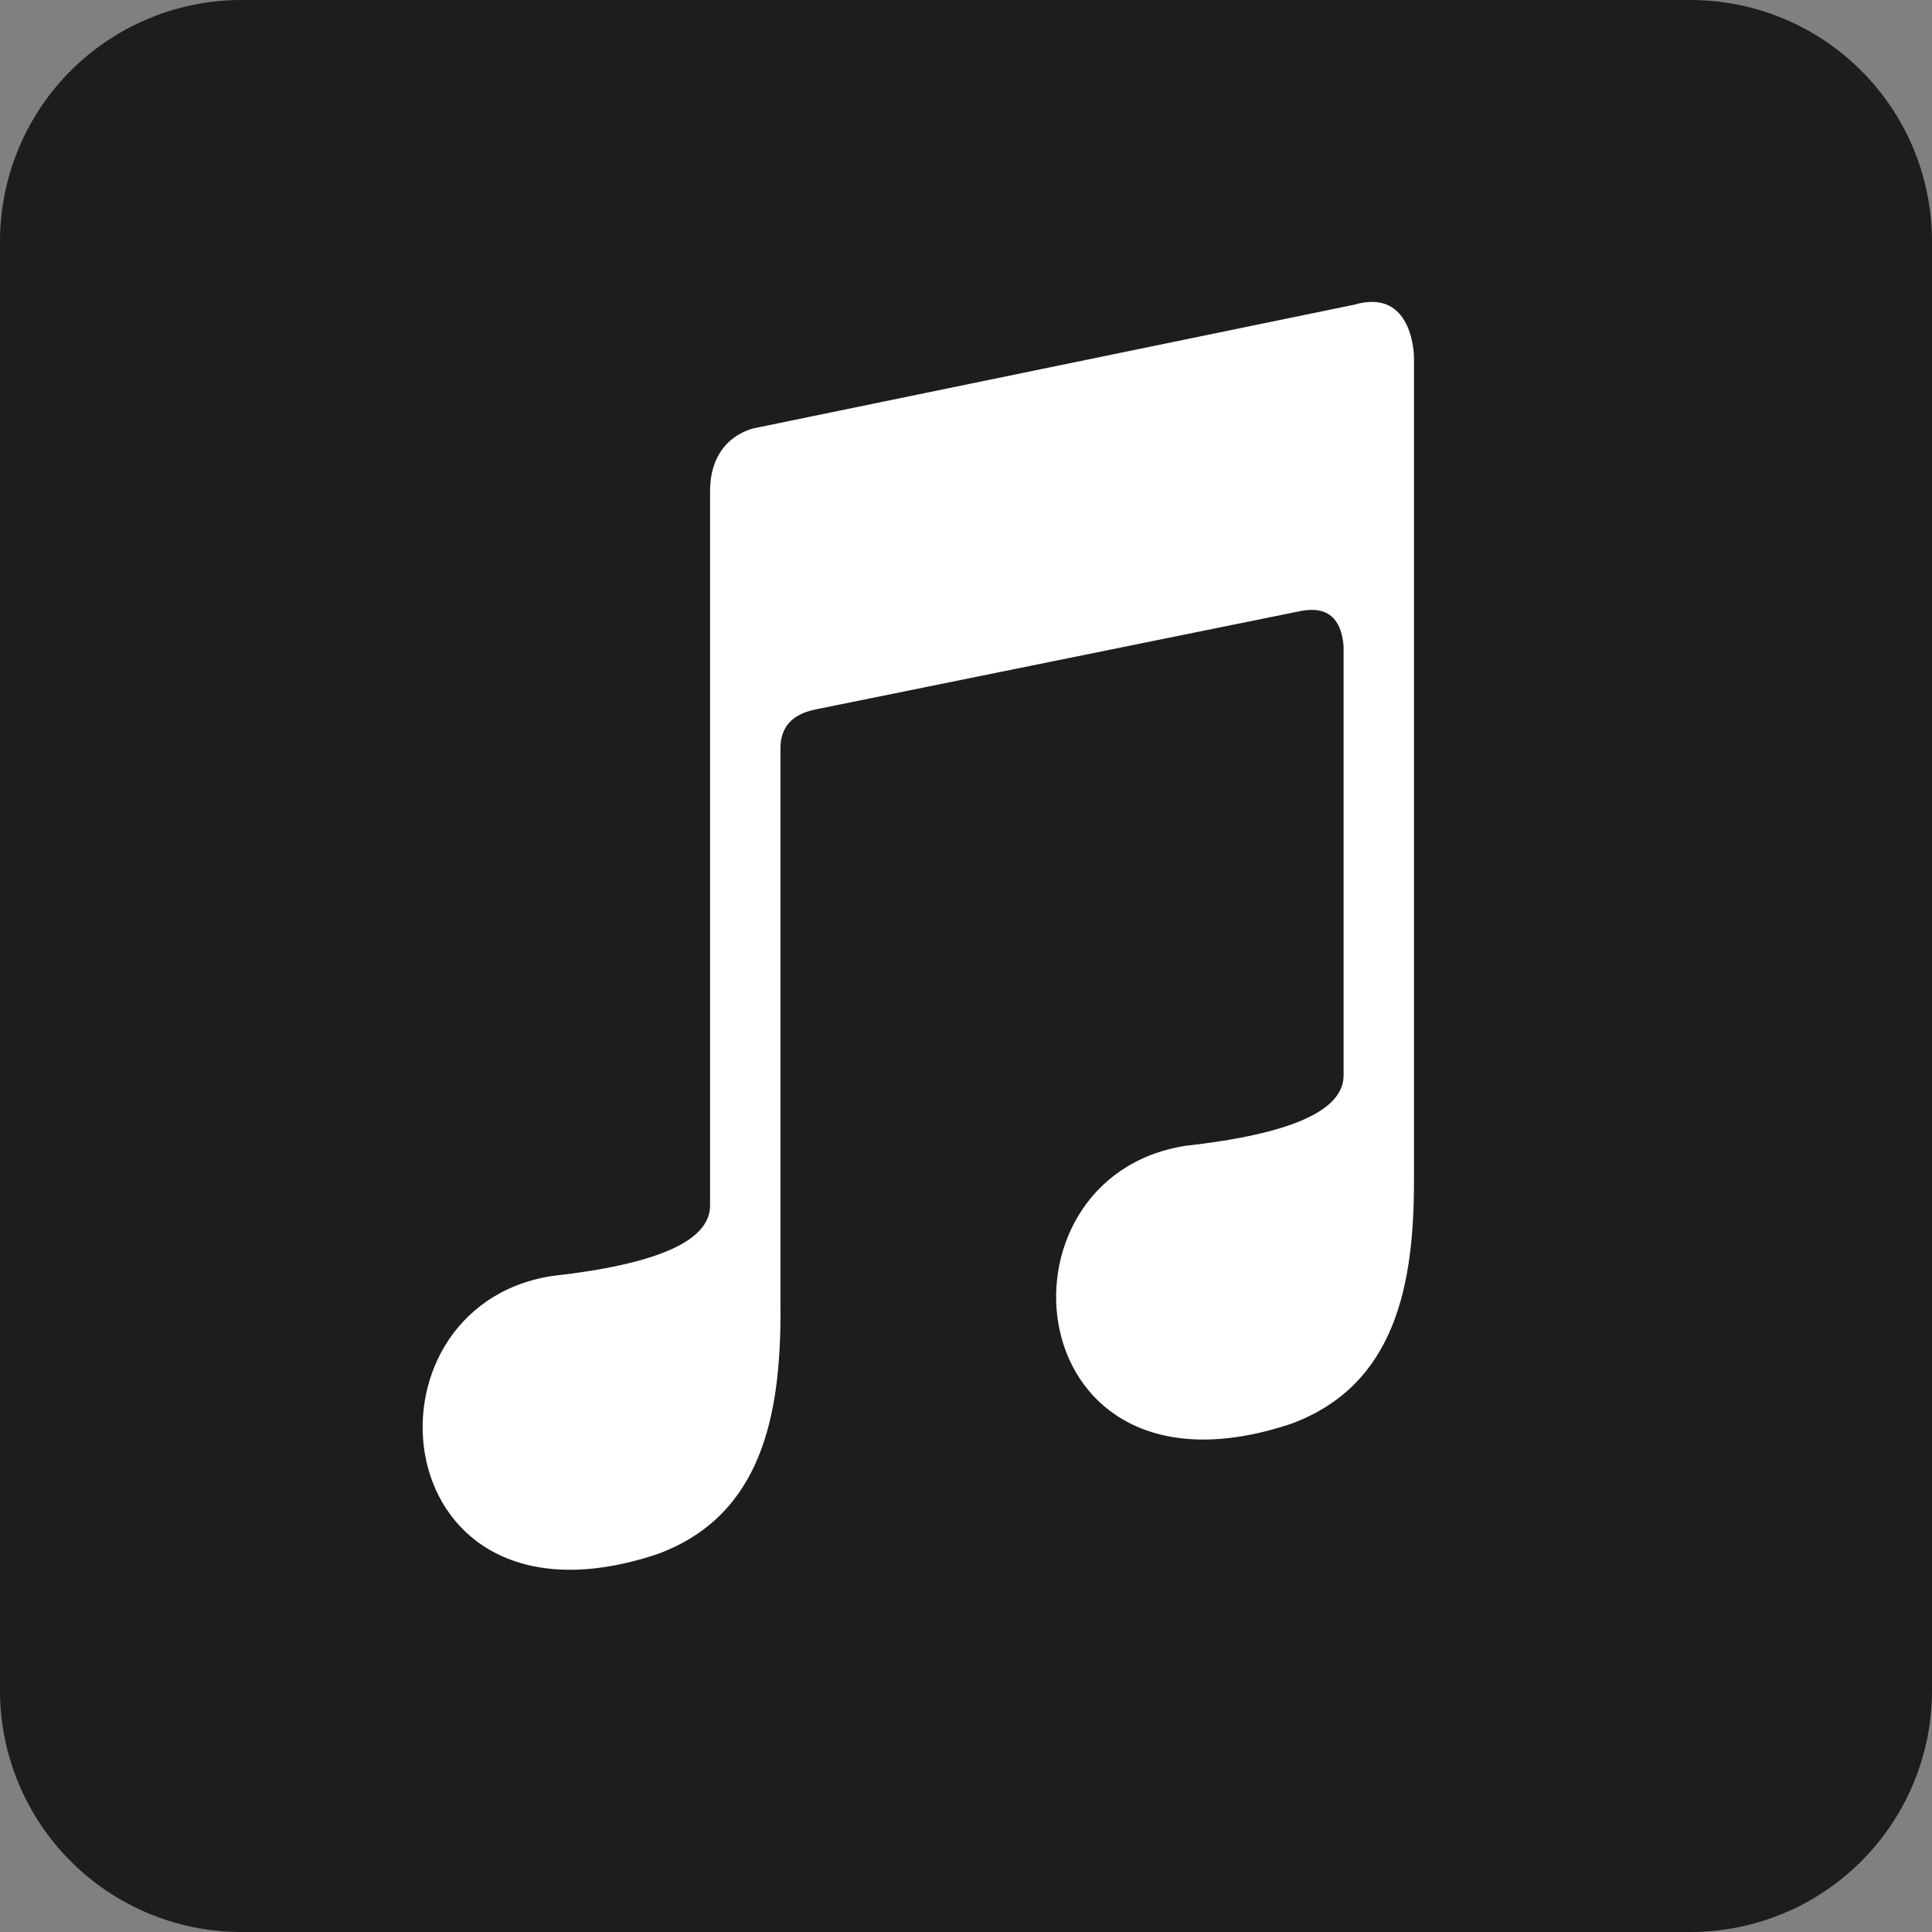 <svg xmlns="http://www.w3.org/2000/svg" width="32" height="32" viewBox="0 0 32 32"><rect x="0" y="0" width="32" height="32" fill="#808080" stroke="none"/><g><g><path fill="#1e1d1d" d="M0 4a4 4 0 0 1 4-4h24a4 4 0 0 1 4 4v24a4 4 0 0 1-4 4H4a4 4 0 0 1-4-4z"/></g><g><path fill="#fff" d="M12.927 21.718v-9.326c0-.35.195-.564.583-.642l8.045-1.632c.427-.078.66.117.699.583v7.112c0 .583-.874.971-2.623 1.166-3.323.524-2.798 6.12 1.749 4.605 1.748-.641 2.04-2.332 2.04-4.022V5.922s0-1.167-.991-.875l-9.91 2.04s-.758.117-.758 1.05V19.97c0 .583-.874.971-2.623 1.165-3.322.525-2.798 6.121 1.75 4.606 1.748-.642 2.04-2.332 2.04-4.023z"/></g></g></svg>